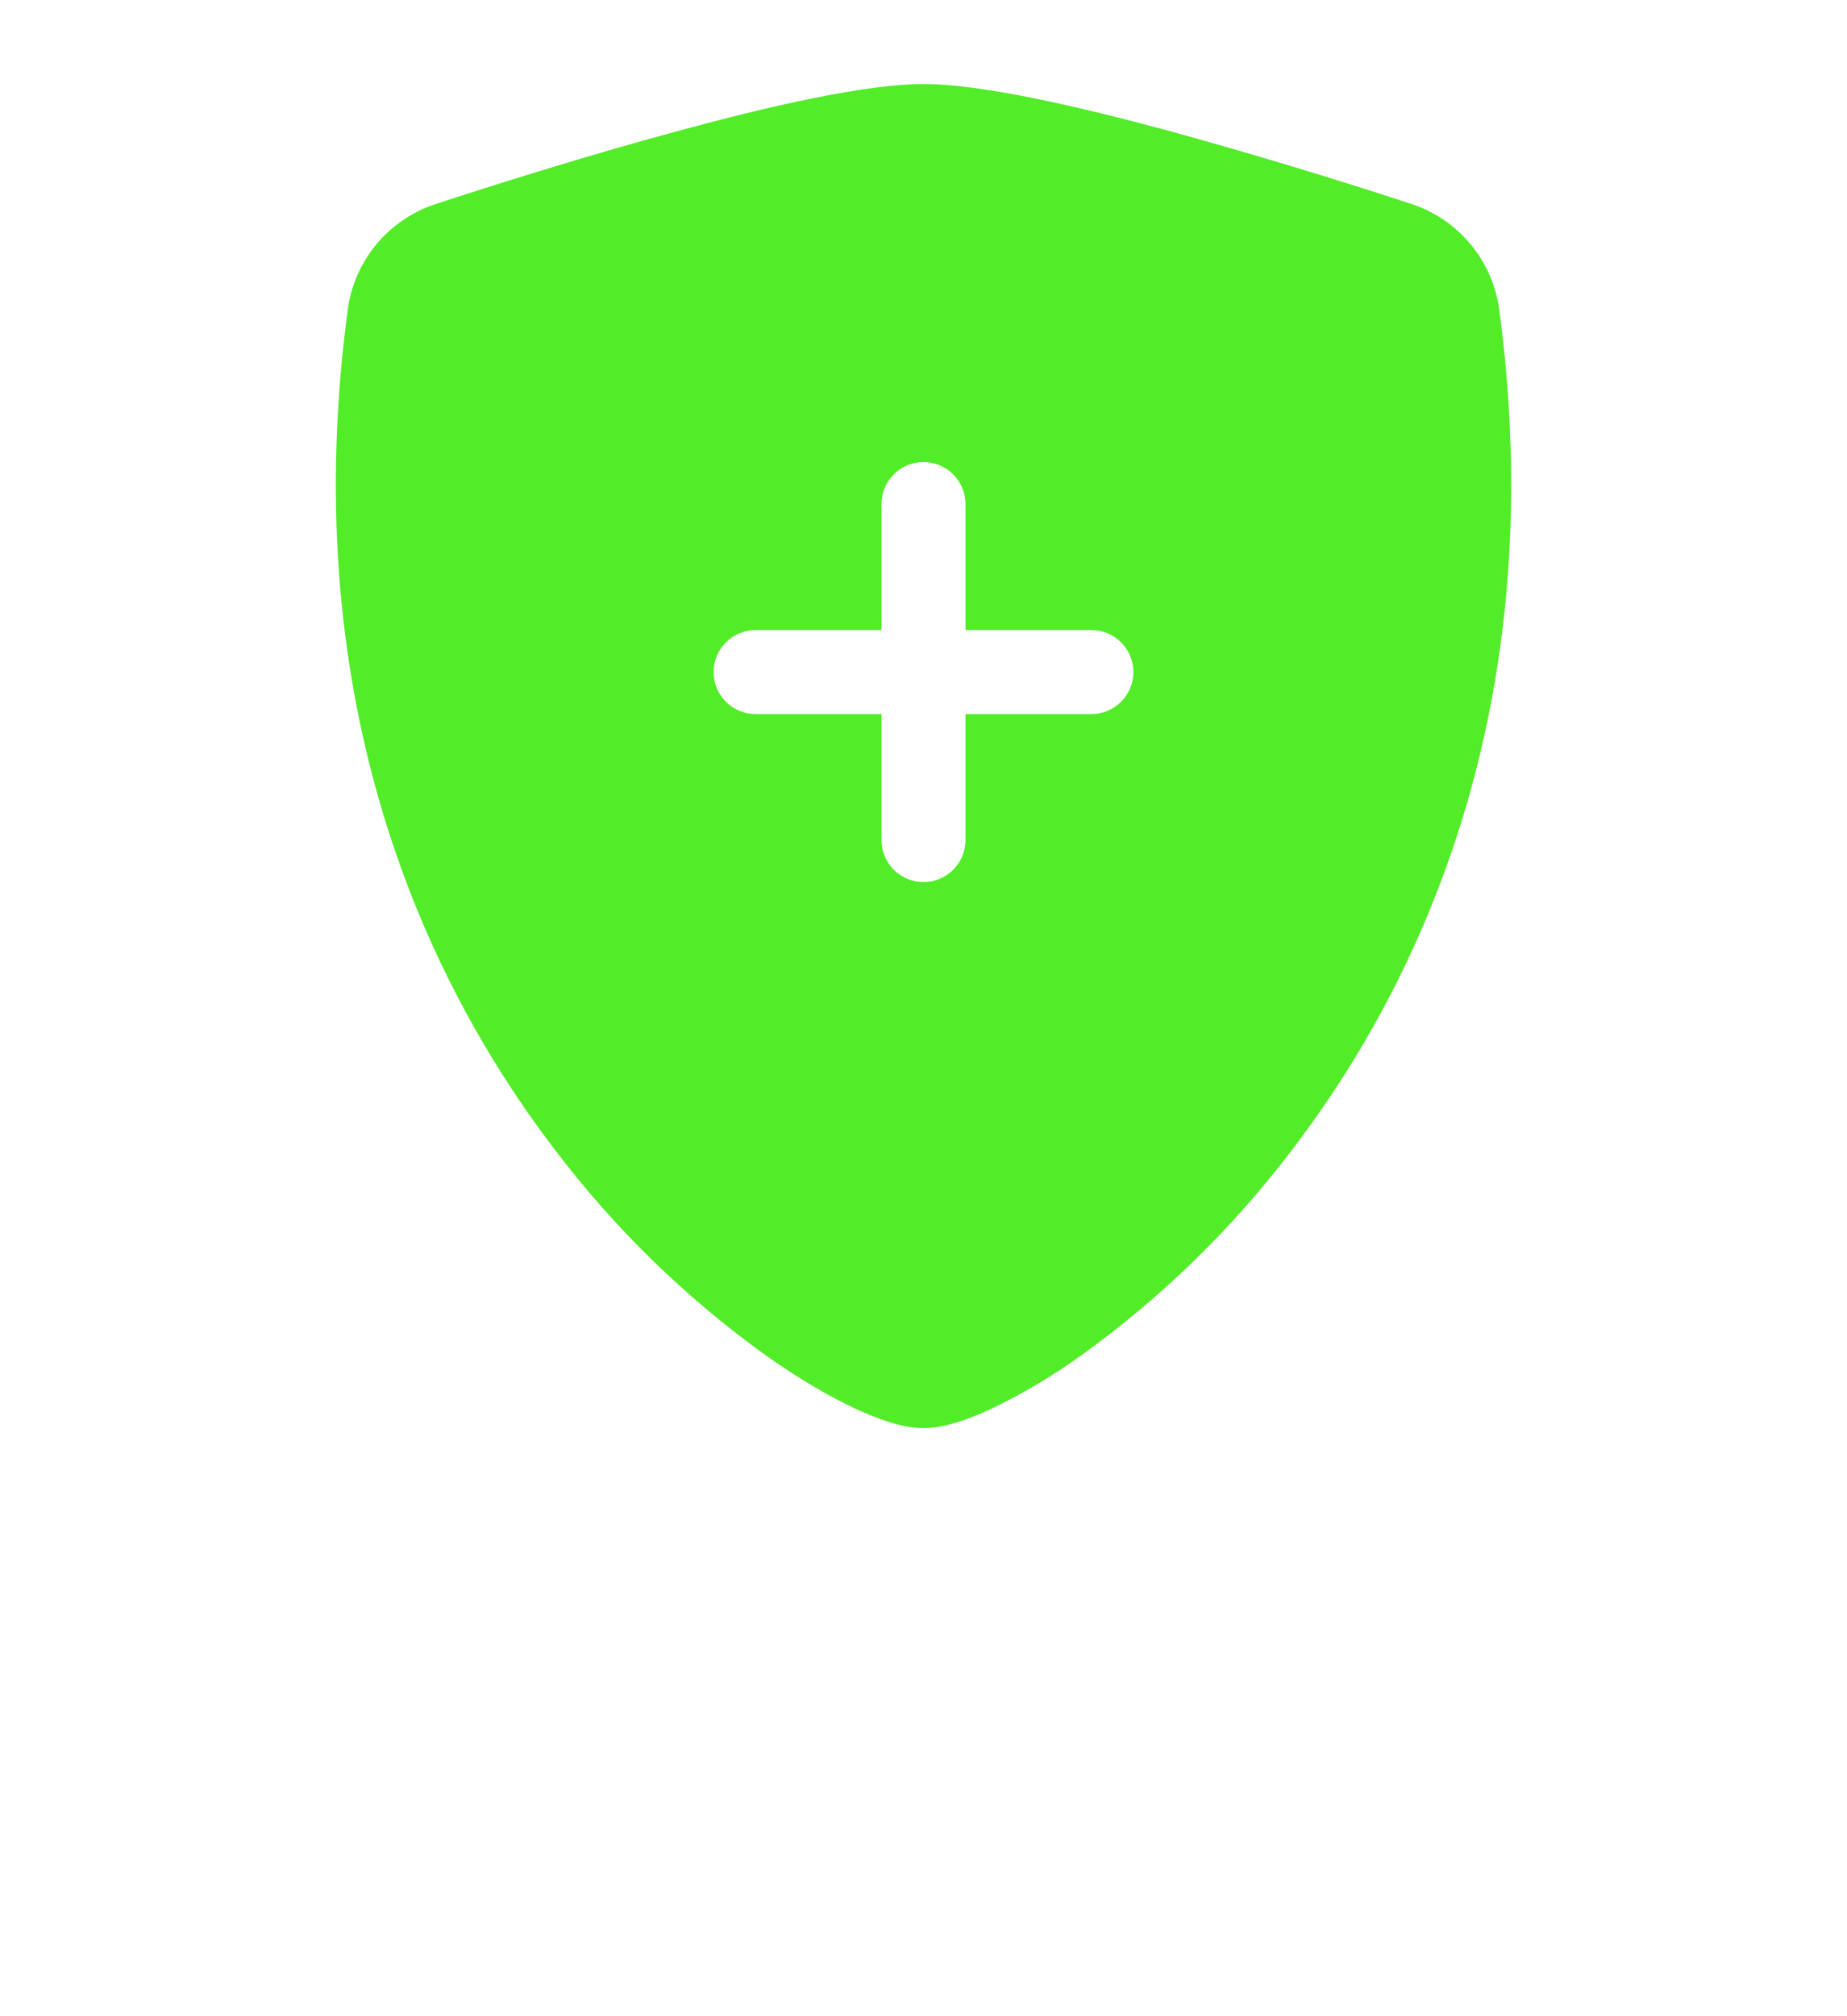 <?xml version="1.0" encoding="UTF-8"?> <svg xmlns="http://www.w3.org/2000/svg" width="88" height="96" viewBox="0 0 88 96" fill="none"> <g filter="url(#filter0_bd_22037_28913)"> <path fill-rule="evenodd" clip-rule="evenodd" d="M44 0C41.24 0 36.628 1.06 32.288 2.24C27.848 3.44 23.372 4.86 20.74 5.72C19.64 6.083 18.664 6.75 17.925 7.643C17.187 8.536 16.715 9.619 16.564 10.768C14.18 28.676 19.712 41.948 26.424 50.728C29.27 54.484 32.664 57.791 36.492 60.54C38.036 61.632 39.468 62.468 40.684 63.04C41.804 63.568 43.008 64 44 64C44.992 64 46.192 63.568 47.316 63.04C48.782 62.328 50.184 61.491 51.508 60.54C55.336 57.791 58.73 54.484 61.576 50.728C68.288 41.948 73.82 28.676 71.436 10.768C71.285 9.618 70.814 8.535 70.075 7.641C69.337 6.747 68.361 6.08 67.26 5.716C63.439 4.463 59.589 3.303 55.712 2.236C51.372 1.064 46.76 0 44 0ZM42 20C42 19.47 42.211 18.961 42.586 18.586C42.961 18.211 43.47 18 44 18C44.53 18 45.039 18.211 45.414 18.586C45.789 18.961 46 19.47 46 20V26H52C52.53 26 53.039 26.211 53.414 26.586C53.789 26.961 54 27.47 54 28C54 28.53 53.789 29.039 53.414 29.414C53.039 29.789 52.53 30 52 30H46V36C46 36.53 45.789 37.039 45.414 37.414C45.039 37.789 44.53 38 44 38C43.47 38 42.961 37.789 42.586 37.414C42.211 37.039 42 36.53 42 36V30H36C35.47 30 34.961 29.789 34.586 29.414C34.211 29.039 34 28.53 34 28C34 27.47 34.211 26.961 34.586 26.586C34.961 26.211 35.47 26 36 26H42V20Z" fill="#53EC29"></path> </g> <defs> <filter id="filter0_bd_22037_28913" x="0" y="-16" width="88" height="112" filterUnits="userSpaceOnUse" color-interpolation-filters="sRGB"> <feFlood flood-opacity="0" result="BackgroundImageFix"></feFlood> <feGaussianBlur in="BackgroundImageFix" stdDeviation="2"></feGaussianBlur> <feComposite in2="SourceAlpha" operator="in" result="effect1_backgroundBlur_22037_28913"></feComposite> <feColorMatrix in="SourceAlpha" type="matrix" values="0 0 0 0 0 0 0 0 0 0 0 0 0 0 0 0 0 0 127 0" result="hardAlpha"></feColorMatrix> <feOffset dy="4"></feOffset> <feGaussianBlur stdDeviation="2"></feGaussianBlur> <feComposite in2="hardAlpha" operator="out"></feComposite> <feColorMatrix type="matrix" values="0 0 0 0 0 0 0 0 0 0 0 0 0 0 0 0 0 0 0.25 0"></feColorMatrix> <feBlend mode="normal" in2="effect1_backgroundBlur_22037_28913" result="effect2_dropShadow_22037_28913"></feBlend> <feBlend mode="normal" in="SourceGraphic" in2="effect2_dropShadow_22037_28913" result="shape"></feBlend> </filter> </defs> </svg> 